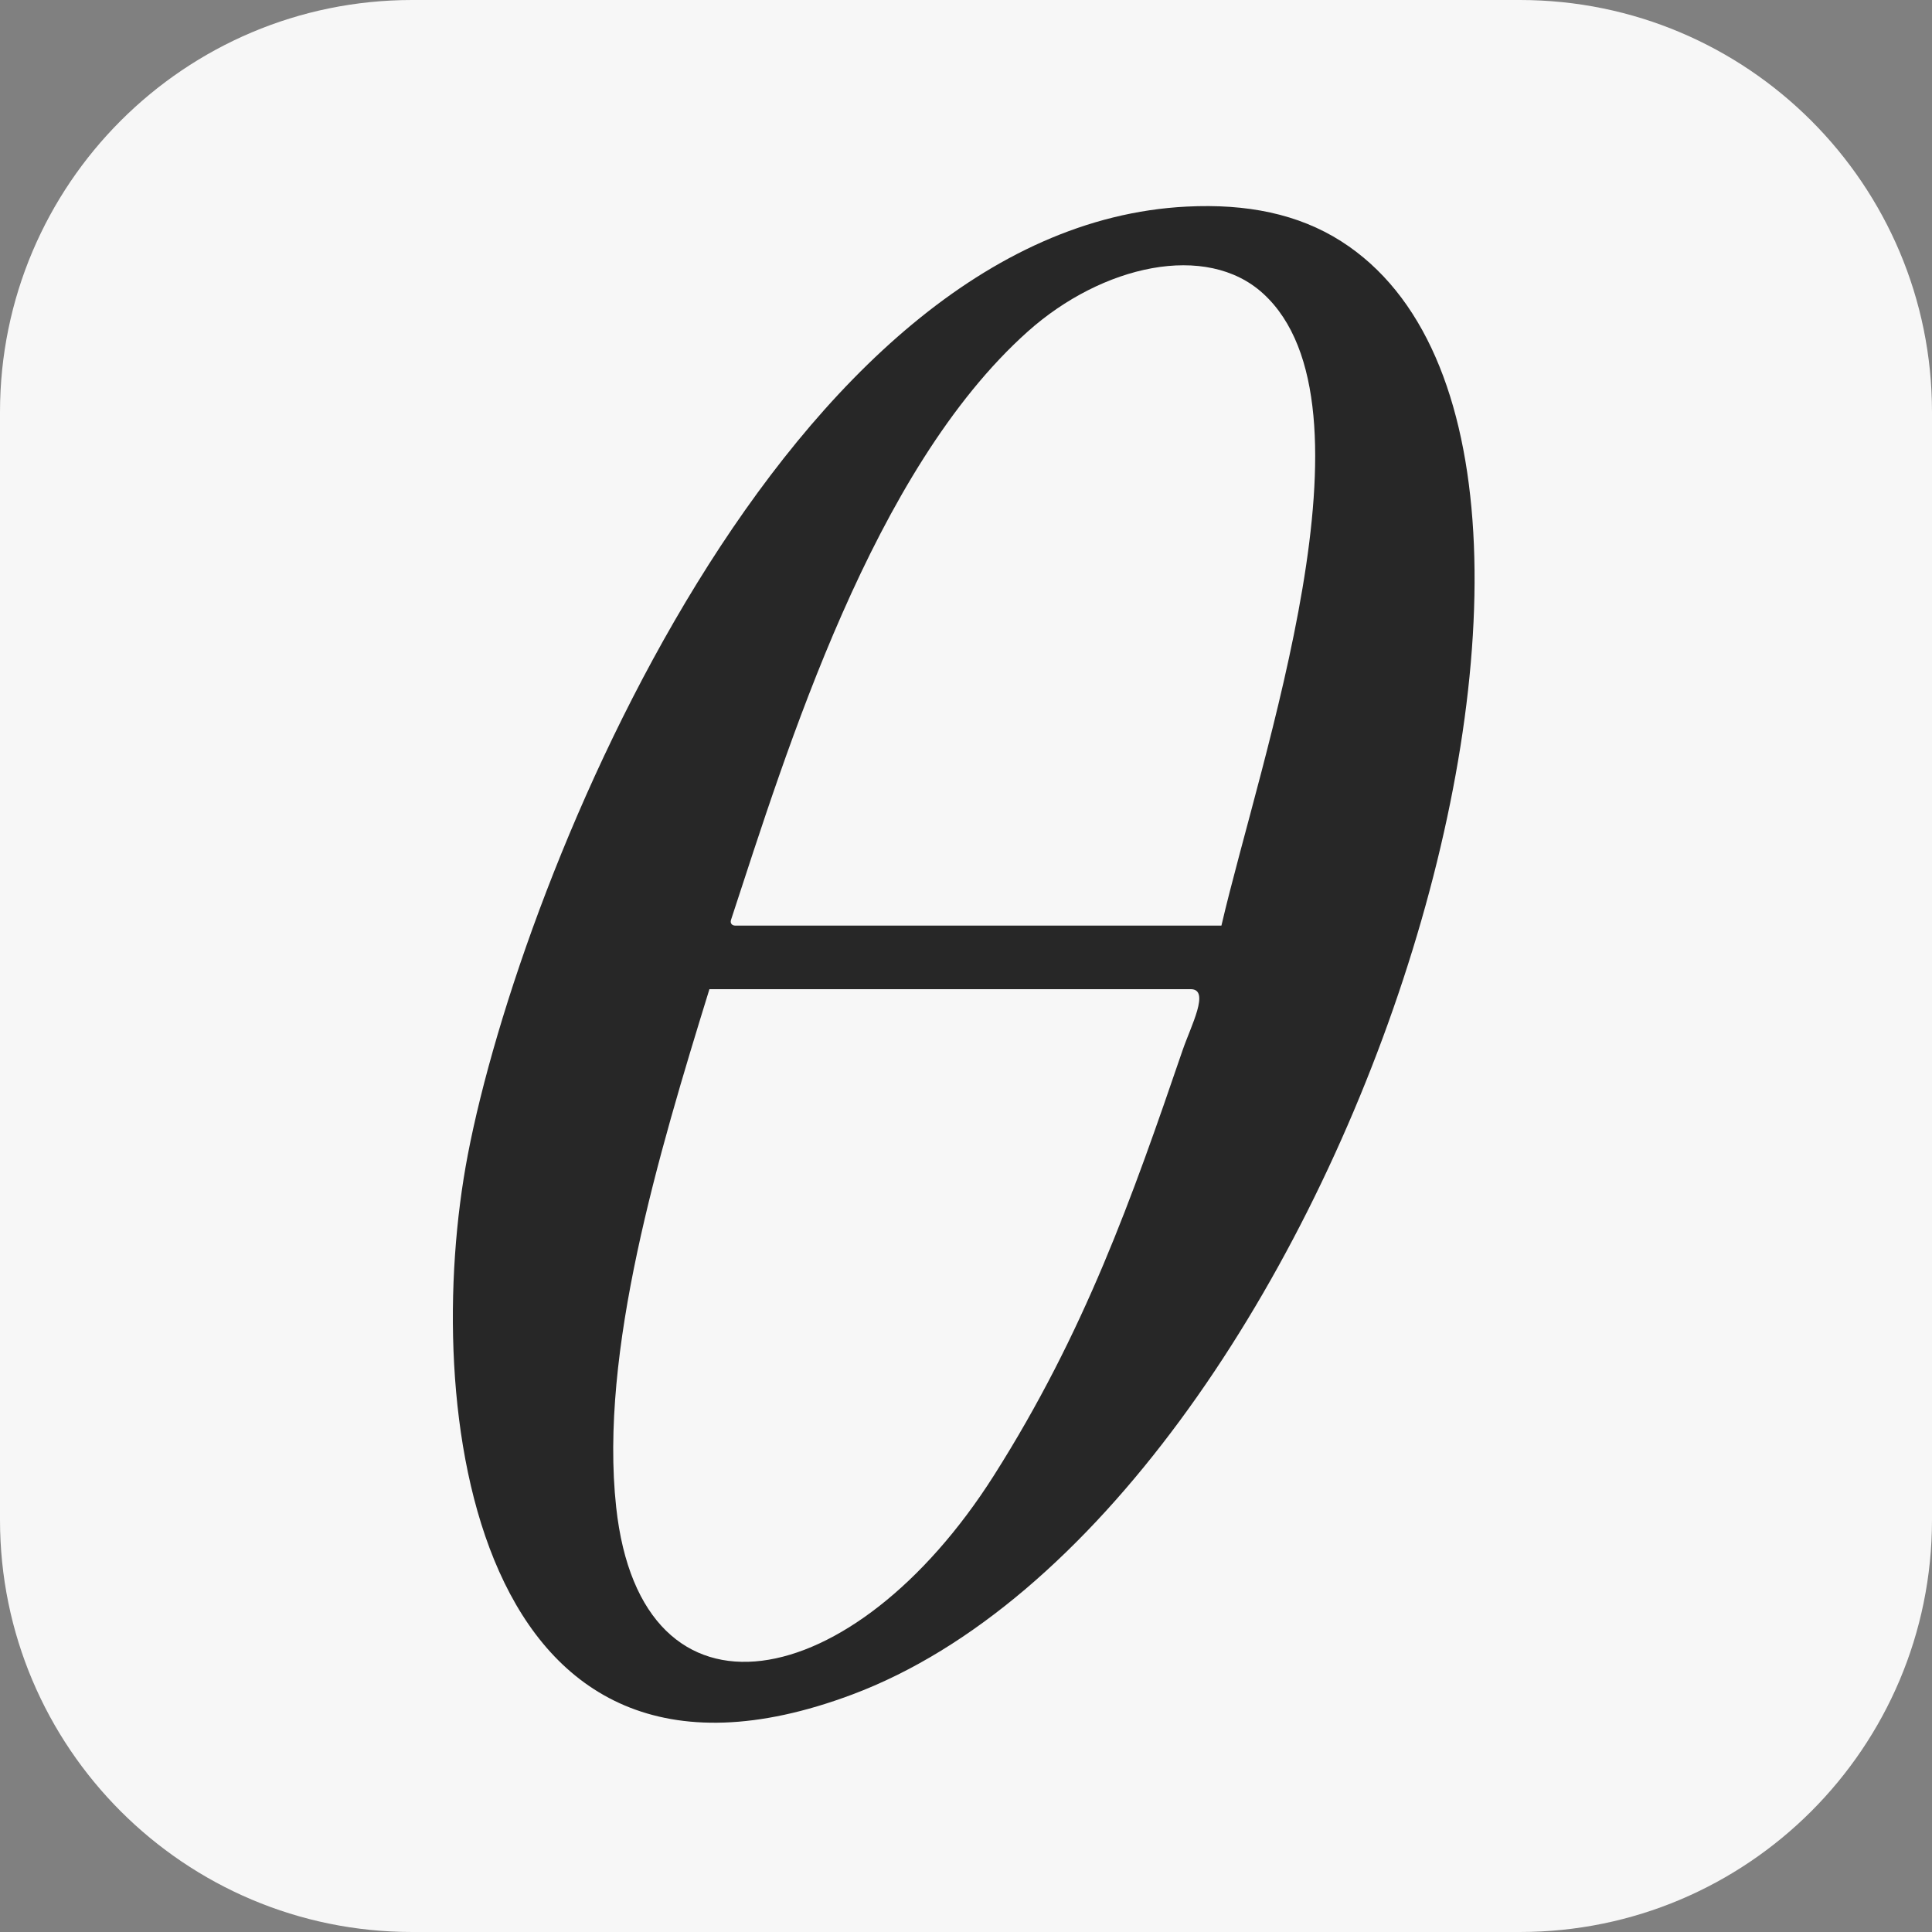 <svg width="150" height="150" viewBox="0 0 150 150" fill="none" xmlns="http://www.w3.org/2000/svg">
<rect x="0" y="0" width="150" height="150" fill="#808080" stroke="none"/>
<path d="M118 0H32C14.327 0 0 14.327 0 32V118C0 135.673 14.327 150 32 150H118C135.673 150 150 135.673 150 118V32C150 14.327 135.673 0 118 0Z" fill="#F7F7F7"/>
<path d="M92.127 16.04C96.792 15.804 100.786 16.605 104.124 18.729C129.96 35.184 103.801 117.469 66.149 131.569C36.594 142.634 32.605 109.017 36.324 89.636C40.497 67.918 60.991 17.61 92.127 16.04ZM94.826 71.864C94.829 71.864 94.832 71.862 94.832 71.859C97.852 58.854 107.512 31.412 98.069 22.791C93.672 18.773 85.577 20.573 79.786 25.749C67.745 36.512 61.117 58.134 56.755 71.421C56.674 71.668 56.822 71.864 57.08 71.864H94.826ZM55.078 76.804C51.103 89.675 46.528 104.966 47.839 117.013C49.784 134.945 66.279 131.701 77.16 114.565C84.221 103.44 87.896 93 91.809 81.562C92.462 79.652 93.986 76.799 92.446 76.799H55.086C55.083 76.799 55.079 76.801 55.078 76.804Z" fill="#272727"/>
</svg>
